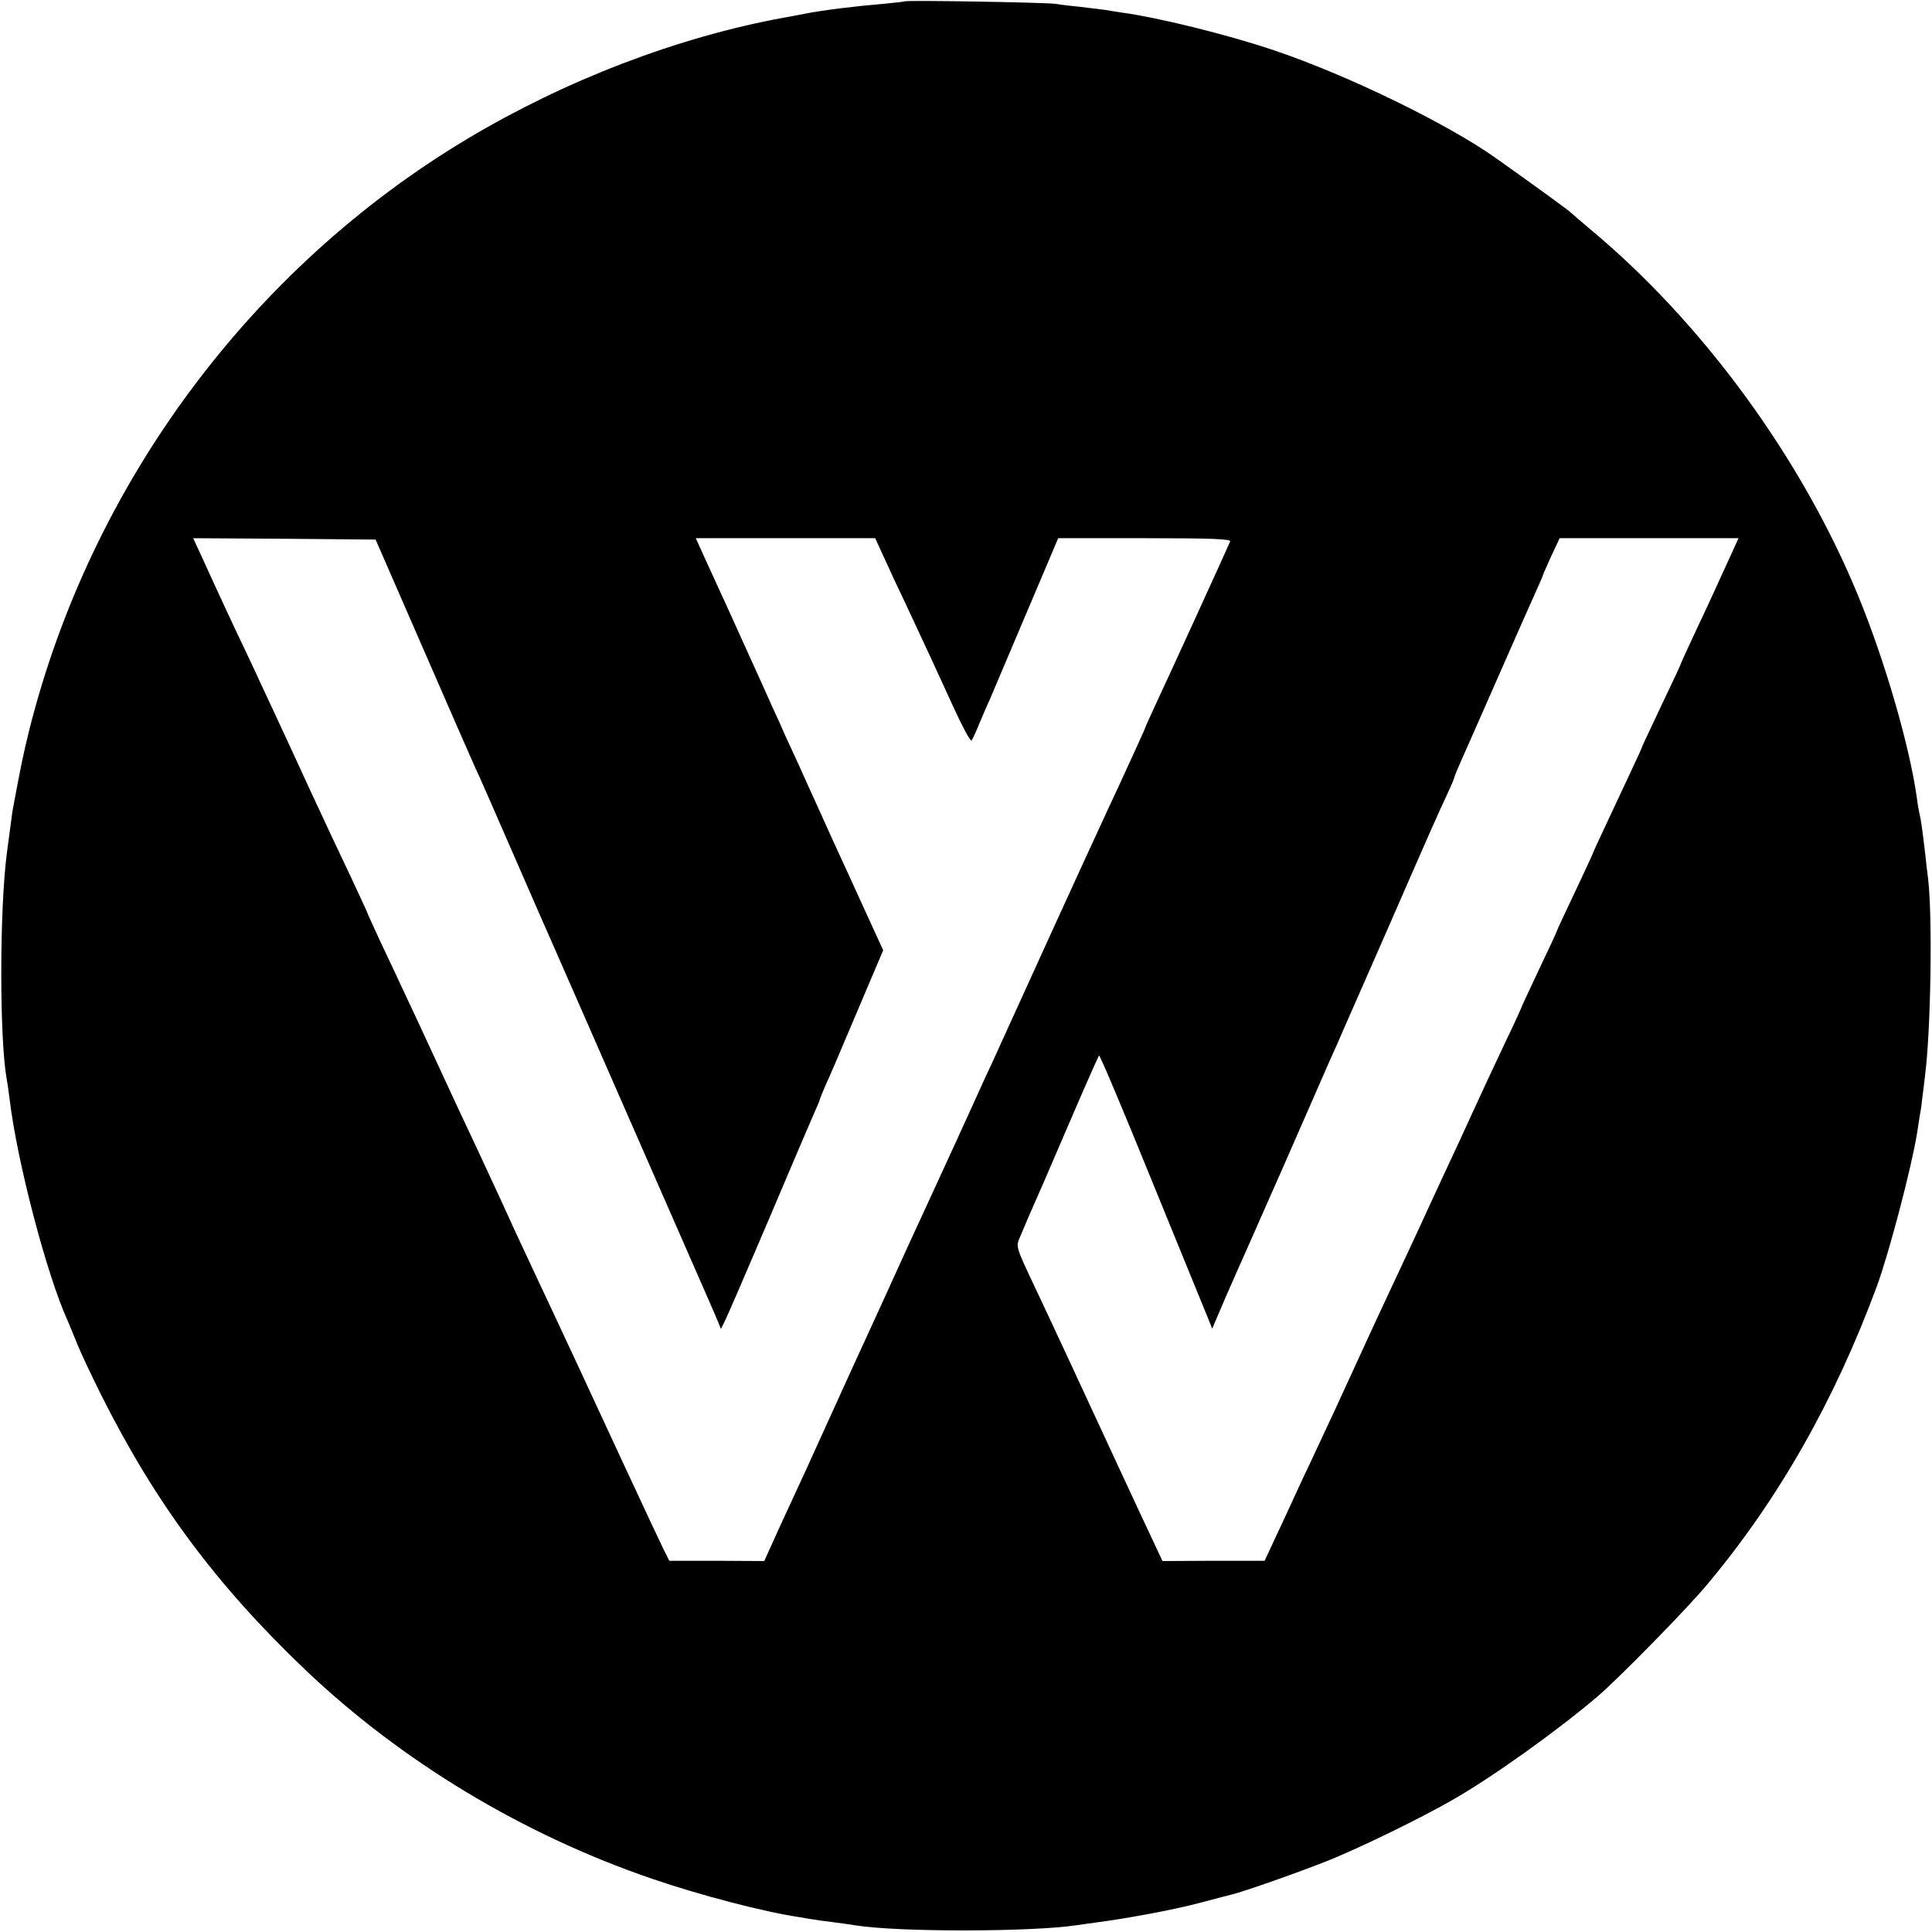 <?xml version="1.0" standalone="no"?>
<!DOCTYPE svg PUBLIC "-//W3C//DTD SVG 20010904//EN"
 "http://www.w3.org/TR/2001/REC-SVG-20010904/DTD/svg10.dtd">
<svg version="1.0" xmlns="http://www.w3.org/2000/svg"
 width="700pt" height="700pt" viewBox="0 0 700 700"
 preserveAspectRatio="xMidYMid meet">
<g transform="translate(0,700) scale(0.1,-0.1)"
fill="#000000" stroke="none">
<path d="M3278 6995 c-2 -1 -37 -5 -78 -9 -97 -8 -222 -23 -285 -36 -27 -5
-61 -12 -75 -14 -383 -70 -790 -226 -1145 -438 -785 -469 -1365 -1251 -1589
-2143 -21 -84 -32 -138 -61 -295 -2 -14 -8 -58 -20 -150 -27 -206 -27 -672 -1
-818 2 -9 7 -43 11 -76 27 -225 134 -634 210 -801 7 -16 23 -55 35 -85 12 -30
51 -113 87 -185 196 -391 417 -688 739 -995 350 -333 790 -598 1259 -758 169
-58 402 -119 530 -138 28 -5 52 -9 55 -9 3 -1 32 -5 65 -9 33 -4 71 -10 85
-12 156 -25 644 -24 804 1 11 2 44 6 71 10 108 14 275 45 370 70 55 15 107 28
115 30 46 11 248 82 358 126 115 47 327 150 442 216 143 81 384 253 530 378
75 64 321 315 392 400 260 309 465 670 618 1084 46 126 126 432 146 556 4 28
9 57 10 65 2 8 6 33 8 55 3 22 8 63 11 90 21 166 27 572 11 710 -3 22 -8 65
-11 95 -9 76 -15 122 -20 140 -2 8 -7 35 -10 60 -26 186 -115 494 -212 730
-205 500 -566 994 -978 1335 -33 28 -62 53 -65 56 -4 5 -154 114 -270 196
-176 125 -540 302 -805 391 -165 56 -424 120 -555 137 -14 2 -38 6 -55 9 -16
2 -57 7 -90 11 -33 3 -73 8 -90 11 -33 5 -541 14 -547 9z m-1747 -2340 c93
-214 178 -408 188 -430 11 -22 74 -166 141 -320 67 -154 130 -298 140 -320 10
-22 128 -292 263 -600 135 -308 264 -603 287 -655 23 -52 46 -106 52 -120 l10
-25 13 26 c8 15 78 177 156 360 78 184 152 358 165 387 13 29 24 55 24 57 0 3
9 24 19 48 11 23 63 144 115 268 l96 226 -66 144 c-36 79 -87 191 -114 249
-26 58 -58 128 -70 155 -13 28 -36 79 -52 115 -17 36 -40 88 -53 115 -12 28
-32 73 -45 100 -12 28 -56 124 -97 215 -41 91 -86 190 -100 220 -14 30 -38 83
-54 118 l-28 62 325 0 325 0 33 -72 c18 -40 49 -107 69 -148 75 -160 126 -270
182 -393 32 -70 61 -124 65 -120 4 5 17 33 29 63 13 30 29 69 37 85 7 17 47
111 89 210 42 99 95 224 118 278 l41 97 314 0 c247 0 313 -3 309 -12 -13 -31
-219 -482 -261 -571 -25 -55 -46 -100 -46 -102 0 -3 -38 -86 -102 -225 -17
-36 -43 -92 -58 -125 -28 -59 -326 -712 -370 -810 -12 -27 -36 -79 -53 -115
-16 -36 -64 -141 -107 -235 -43 -93 -91 -199 -108 -235 -17 -36 -89 -193 -160
-350 -72 -157 -144 -314 -160 -350 -16 -36 -39 -85 -50 -110 -11 -25 -38 -83
-59 -130 -22 -47 -65 -141 -97 -210 l-57 -126 -172 1 -172 0 -20 40 c-19 39
-56 118 -143 305 -85 184 -245 528 -272 585 -16 33 -49 105 -75 160 -26 55
-70 150 -97 210 -28 61 -71 153 -95 205 -25 52 -85 181 -133 285 -48 105 -106
228 -128 275 -22 47 -60 129 -86 183 -25 55 -46 100 -46 102 0 2 -27 59 -59
128 -33 69 -98 208 -145 309 -46 100 -103 224 -126 273 -23 50 -56 119 -72
155 -17 36 -48 103 -71 150 -49 104 -101 218 -133 288 l-24 52 330 -2 331 -3
170 -390z m4733 318 c-20 -43 -44 -96 -54 -118 -10 -22 -41 -89 -69 -148 -28
-60 -51 -110 -51 -112 0 -2 -31 -69 -70 -150 -38 -81 -70 -148 -70 -150 0 -2
-20 -46 -45 -99 -25 -53 -65 -139 -90 -192 -25 -53 -45 -97 -45 -99 0 -1 -29
-64 -65 -140 -36 -75 -65 -138 -65 -140 0 -2 -29 -65 -65 -140 -36 -76 -65
-139 -65 -141 0 -1 -24 -54 -54 -116 -29 -62 -66 -140 -81 -173 -15 -33 -57
-123 -92 -200 -36 -77 -78 -167 -93 -200 -40 -88 -151 -326 -200 -430 -23 -49
-61 -133 -85 -185 -39 -86 -93 -202 -161 -347 -14 -28 -55 -118 -93 -200 l-69
-148 -185 0 -185 -1 -38 81 c-21 44 -71 152 -112 240 -41 88 -90 194 -109 235
-19 41 -59 127 -89 192 -30 64 -79 170 -110 235 -76 161 -74 155 -57 194 8 19
20 48 27 64 17 39 30 69 57 130 12 28 61 141 109 253 48 112 90 205 92 208 3
2 90 -204 193 -458 104 -255 195 -478 203 -497 l14 -35 47 110 c26 60 57 129
68 154 11 25 78 176 148 335 70 160 143 326 162 370 20 44 44 98 53 120 10 22
75 171 145 330 181 415 194 443 226 512 16 34 29 65 29 68 0 3 12 32 26 63 14
31 73 165 131 297 58 132 118 268 134 303 16 35 29 65 29 67 0 2 14 33 30 69
l31 66 324 0 324 0 -35 -77z"/>
</g>
</svg>
